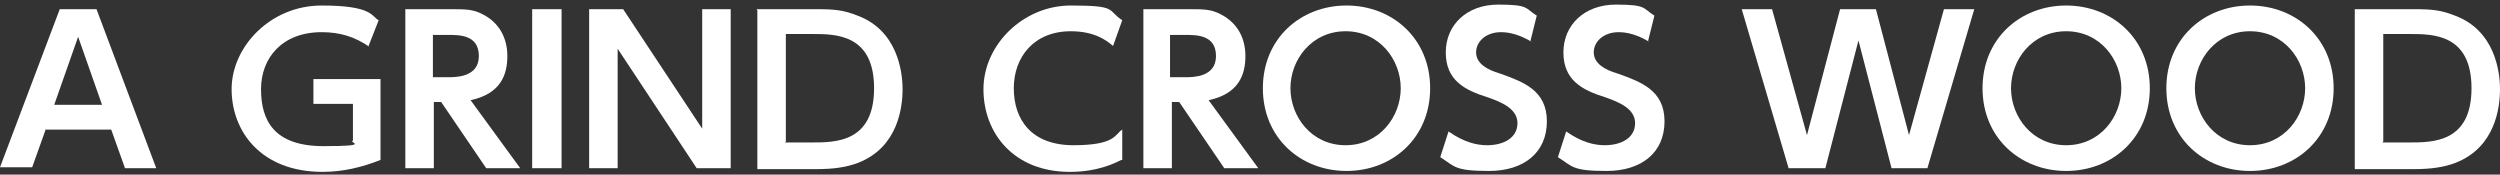 <?xml version="1.0" encoding="UTF-8"?>
<svg xmlns="http://www.w3.org/2000/svg" version="1.1" viewBox="0 0 272 19">
  <rect x="0" y="0" width="272" height="19" fill="#333333" stroke="none"/>
  <defs>
    <style>
      .cls-1 {
        fill: #fff;
      }
    </style>
  </defs>
  <!-- Generator: Adobe Illustrator 28.7.1, SVG Export Plug-In . SVG Version: 1.2.0 Build 142)  -->
  <g>
    <g id="_レイヤー_2">
      <g id="_文字">
        <path class="cls-1" d="M5,14l-1.5,4.2H0L6.5,1h4l6.5,17.3h-3.4l-1.5-4.2h-7.1,0ZM11.1,11.4l-2.6-7.4-2.6,7.4h5.3Z"/>
        <path class="cls-1" d="M40.2,5.1c-1.6-1.1-3.2-1.6-5.2-1.6-4.3,0-6.6,2.8-6.6,6.2s1.4,6.2,6.8,6.2,2.6-.4,3.2-.6v-4h-4.3v-2.7h7.3v8.8c-2,.8-4.1,1.3-6.3,1.3-6.7,0-9.9-4.4-9.9-9S29.4.6,35,.6s5.4,1.2,6.2,1.6l-1.1,2.8h0Z"/>
        <path class="cls-1" d="M49.1,1c1.6,0,2.4,0,3.5.6,1.7.9,2.6,2.5,2.6,4.5s-.7,4.1-4,4.8l5.4,7.4h-3.7l-4.9-7.2h-.8v7.2h-3.1V1s5.1,0,5.1,0ZM47.1,3.8v4.6h1.7c.8,0,3.3,0,3.3-2.3s-2.1-2.3-3.3-2.3h-1.8,0Z"/>
        <path class="cls-1" d="M61.1,1v17.3h-3.2V1h3.2Z"/>
        <path class="cls-1" d="M67.8,1l8.6,13V1h3.1v17.3h-3.7l-8.6-13v13h-3.1V1h3.7Z"/>
        <path class="cls-1" d="M82.3,1h6.6c1.9,0,2.9.1,4.4.7,4.3,1.6,4.9,6,4.9,8s-.5,6.3-4.8,8c-1.3.5-2.7.7-4.6.7h-6.4s0-17.3,0-17.3ZM85.4,15.5h2.9c2.6,0,6.8,0,6.8-5.9s-4.2-5.9-6.7-5.9h-2.9v11.7Z"/>
        <path class="cls-1" d="M122,17.4c-.6.3-2.5,1.3-5.6,1.3-6.1,0-9.4-4.2-9.4-9S111.3.6,116.5.6s3.9.5,5.6,1.6l-1,2.8c-.7-.6-2-1.6-4.6-1.6-4,0-6.2,2.8-6.2,6.2s1.9,6.2,6.5,6.2,4.5-1.2,5.3-1.7v3.3h0Z"/>
        <path class="cls-1" d="M129.4,1c1.6,0,2.4,0,3.5.6,1.7.9,2.6,2.5,2.6,4.5s-.7,4.1-4,4.8l5.4,7.4h-3.7l-4.9-7.2h-.8v7.2h-3.1V1h5.1,0ZM127.3,3.8v4.6h1.7c.8,0,3.3,0,3.3-2.3s-2.1-2.3-3.3-2.3h-1.8Z"/>
        <path class="cls-1" d="M137.4,9.6c0-5.4,4.1-9,9.1-9s9.1,3.6,9.1,9-4.1,9-9.1,9-9.1-3.6-9.1-9ZM152.4,9.6c0-3.1-2.3-6.2-6-6.2s-6,3.1-6,6.2,2.3,6.2,6,6.2,6-3.1,6-6.2Z"/>
        <path class="cls-1" d="M166.7,4.6c-1.7-1.1-3.1-1.1-3.4-1.1-1.6,0-2.7,1-2.7,2.2s1.2,1.9,2.6,2.3c2.5.9,5.1,1.8,5.1,5.2s-2.5,5.4-6.3,5.4-3.7-.5-5.3-1.5l.9-2.8c1.7,1.2,3.1,1.5,4.2,1.5,1.8,0,3.3-.8,3.3-2.4s-1.8-2.3-3.2-2.8c-2.6-.8-4.6-1.9-4.6-4.9s2.3-5.2,5.7-5.2,2.9.4,4.2,1.2l-.7,2.8h0Z"/>
        <path class="cls-1" d="M179.5,4.6c-1.7-1.1-3.1-1.1-3.4-1.1-1.6,0-2.7,1-2.7,2.2s1.2,1.9,2.6,2.3c2.5.9,5.1,1.8,5.1,5.2s-2.5,5.4-6.3,5.4-3.7-.5-5.3-1.5l.9-2.8c1.7,1.2,3.1,1.5,4.2,1.5,1.8,0,3.3-.8,3.3-2.4s-1.8-2.3-3.2-2.8c-2.6-.8-4.6-1.9-4.6-4.9s2.3-5.2,5.7-5.2,2.9.4,4.2,1.2l-.7,2.8h0Z"/>
        <path class="cls-1" d="M198.5,18.3h-3.9l-5.1-17.3h3.3l3.8,13.7,3.6-13.7h3.9l3.6,13.7,3.8-13.7h3.3l-5.1,17.3h-3.9l-3.6-13.9-3.6,13.9Z"/>
        <path class="cls-1" d="M215.7,9.6c0-5.4,4.1-9,9.1-9s9.1,3.6,9.1,9-4.1,9-9.1,9-9.1-3.6-9.1-9ZM230.8,9.6c0-3.1-2.3-6.2-6-6.2s-6,3.1-6,6.2,2.3,6.2,6,6.2,6-3.1,6-6.2Z"/>
        <path class="cls-1" d="M235.7,9.6c0-5.4,4.1-9,9.1-9s9.1,3.6,9.1,9-4.1,9-9.1,9-9.1-3.6-9.1-9ZM250.8,9.6c0-3.1-2.3-6.2-6-6.2s-6,3.1-6,6.2,2.3,6.2,6,6.2,6-3.1,6-6.2Z"/>
        <path class="cls-1" d="M256.1,1h6.6c1.9,0,2.9.1,4.4.7,4.3,1.6,4.9,6,4.9,8s-.5,6.3-4.8,8c-1.3.5-2.7.7-4.6.7h-6.4V1ZM259.2,15.5h2.9c2.6,0,6.8,0,6.8-5.9s-4.2-5.9-6.7-5.9h-2.9v11.7Z"/>
      </g>
    </g>
  </g>
</svg>